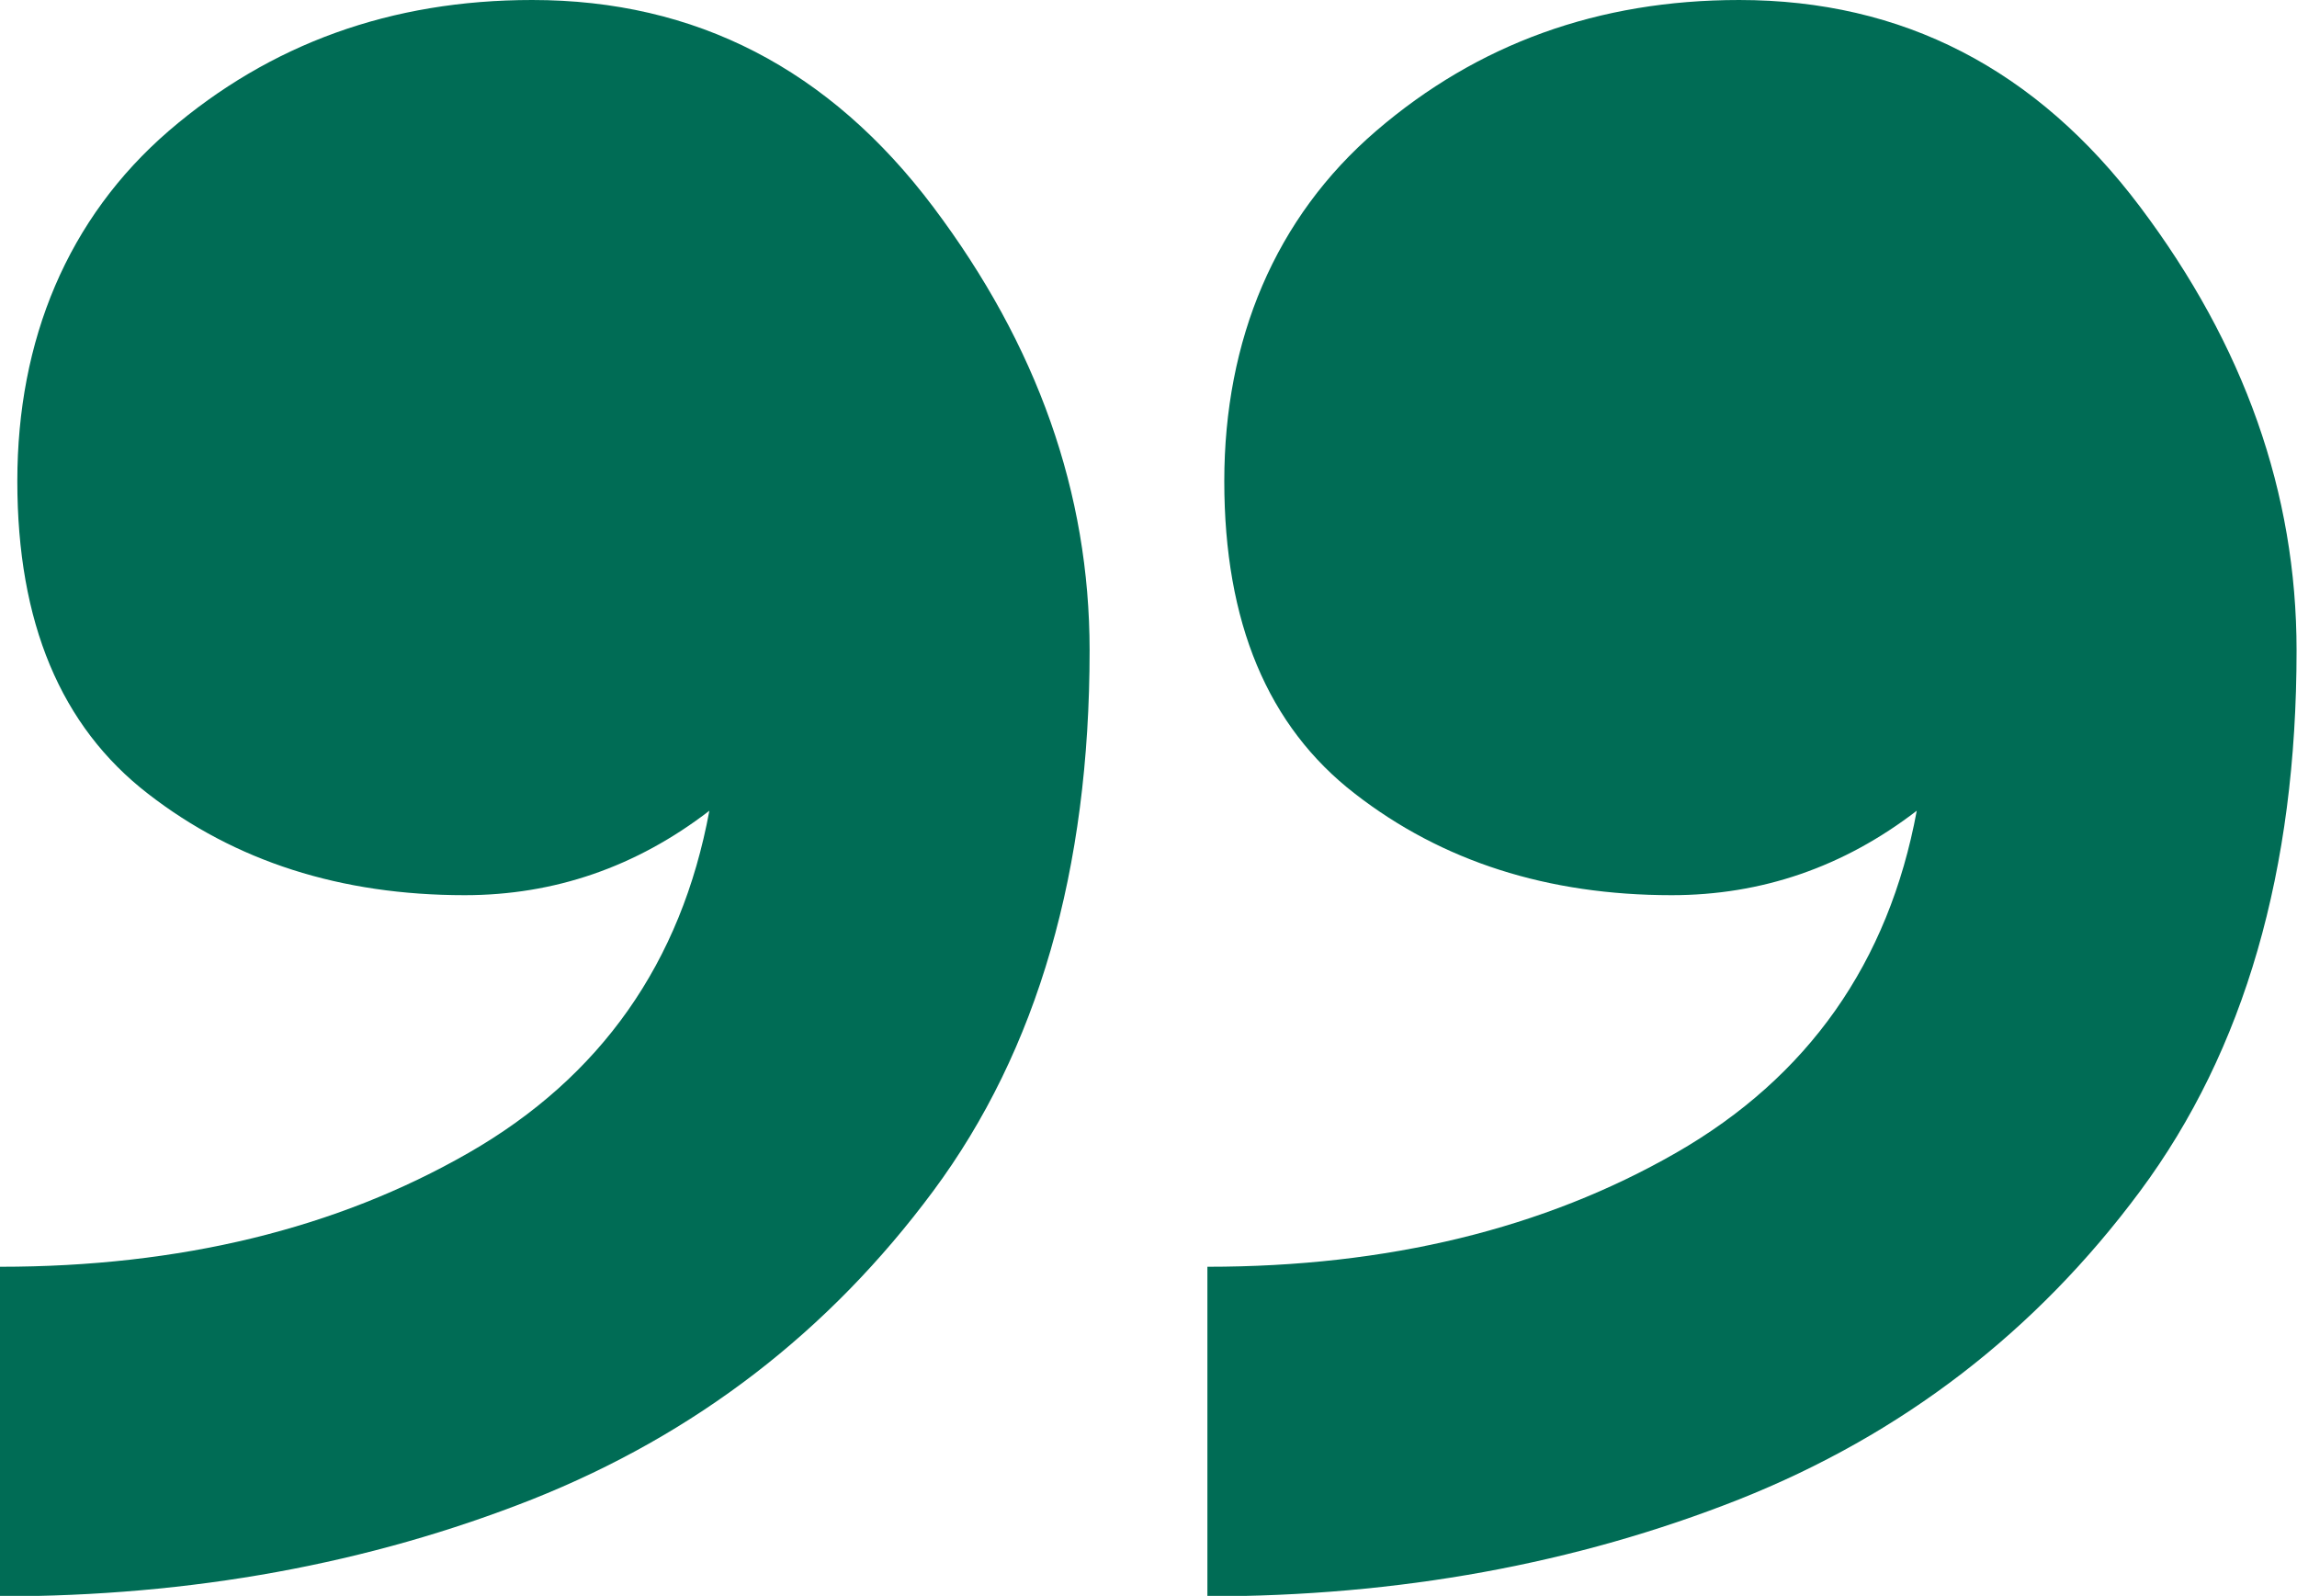<?xml version="1.0" encoding="UTF-8"?><svg id="Ebene_1" xmlns="http://www.w3.org/2000/svg" viewBox="0 0 53.04 36.85"><g isolation="isolate"><path d="M0,36.85v-7.6c4.16,0,7.77-.88,10.82-2.63,3.05-1.75,4.91-4.39,5.56-7.9-1.69,1.3-3.58,1.95-5.65,1.95-2.86,0-5.3-.78-7.31-2.34-2.02-1.56-3.02-3.96-3.02-7.22S1.56,5.04,3.9,3.02C6.24,1.01,9.03,0,12.29,0c3.77,0,6.86,1.59,9.26,4.78,2.4,3.19,3.61,6.6,3.61,10.24,0,5.07-1.2,9.23-3.61,12.48-2.41,3.25-5.49,5.62-9.26,7.12-3.77,1.49-7.87,2.24-12.29,2.24ZM27.88,36.85v-7.6c4.16,0,7.77-.88,10.82-2.63,3.05-1.75,4.91-4.39,5.56-7.9-1.69,1.3-3.58,1.95-5.66,1.95-2.86,0-5.3-.78-7.31-2.34-2.02-1.56-3.02-3.96-3.02-7.22s1.17-6.08,3.51-8.09c2.34-2.01,5.13-3.02,8.38-3.02,3.77,0,6.86,1.59,9.26,4.78,2.4,3.19,3.61,6.6,3.61,10.24,0,5.07-1.2,9.23-3.61,12.48-2.41,3.25-5.49,5.62-9.26,7.12-3.77,1.49-7.87,2.24-12.29,2.24Z" fill="#006c55"/></g></svg>